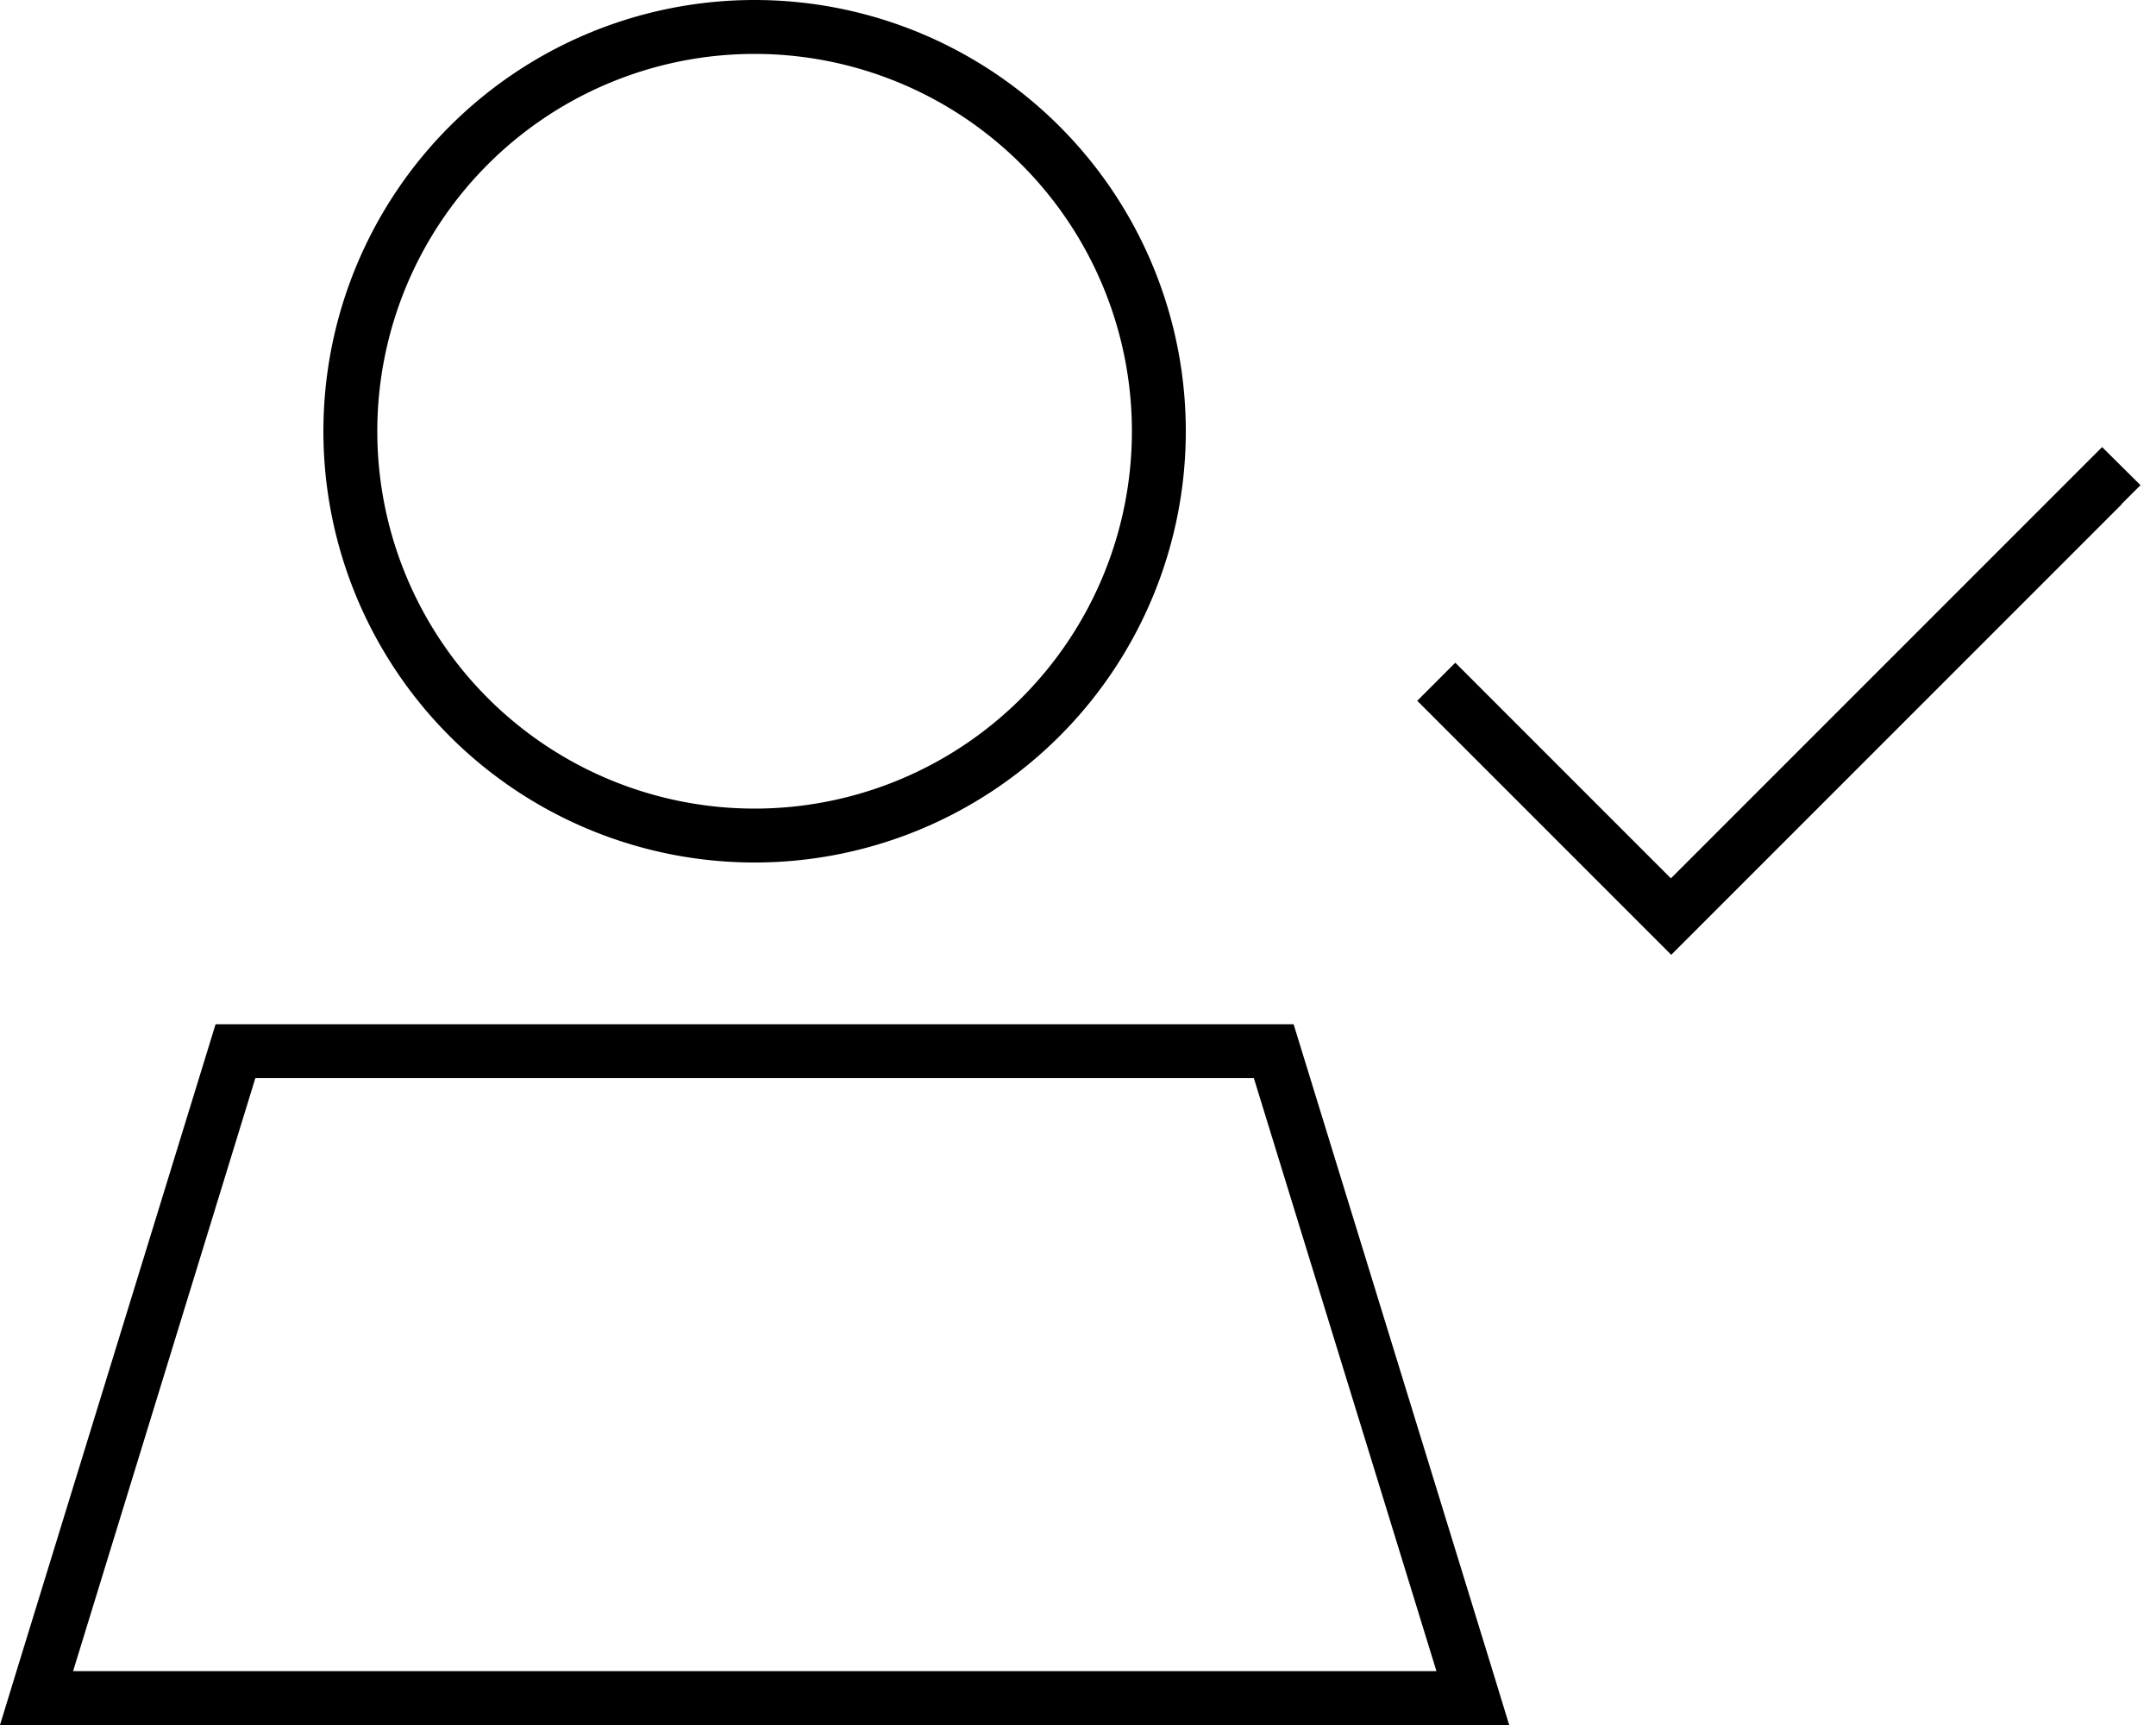 <svg xmlns="http://www.w3.org/2000/svg" viewBox="0 0 640 512"><!--! Font Awesome Pro 6.5.2 by @fontawesome - https://fontawesome.com License - https://fontawesome.com/license (Commercial License) Copyright 2024 Fonticons, Inc. --><path d="M224 16a112 112 0 1 1 0 224 112 112 0 1 1 0-224zm0 240A128 128 0 1 0 224 0a128 128 0 1 0 0 256zM75.8 320H372.2l54.2 176H21.7L75.8 320zM384 304H64L4.9 496 0 512H16.7 431.3 448l-4.9-16L384 304zM629.7 149.7l5.7-5.7L624 132.7l-5.7 5.7L496 260.7l-58.3-58.3-5.7-5.7L420.7 208l5.7 5.7 64 64 5.7 5.7 5.7-5.7 128-128z"/></svg>